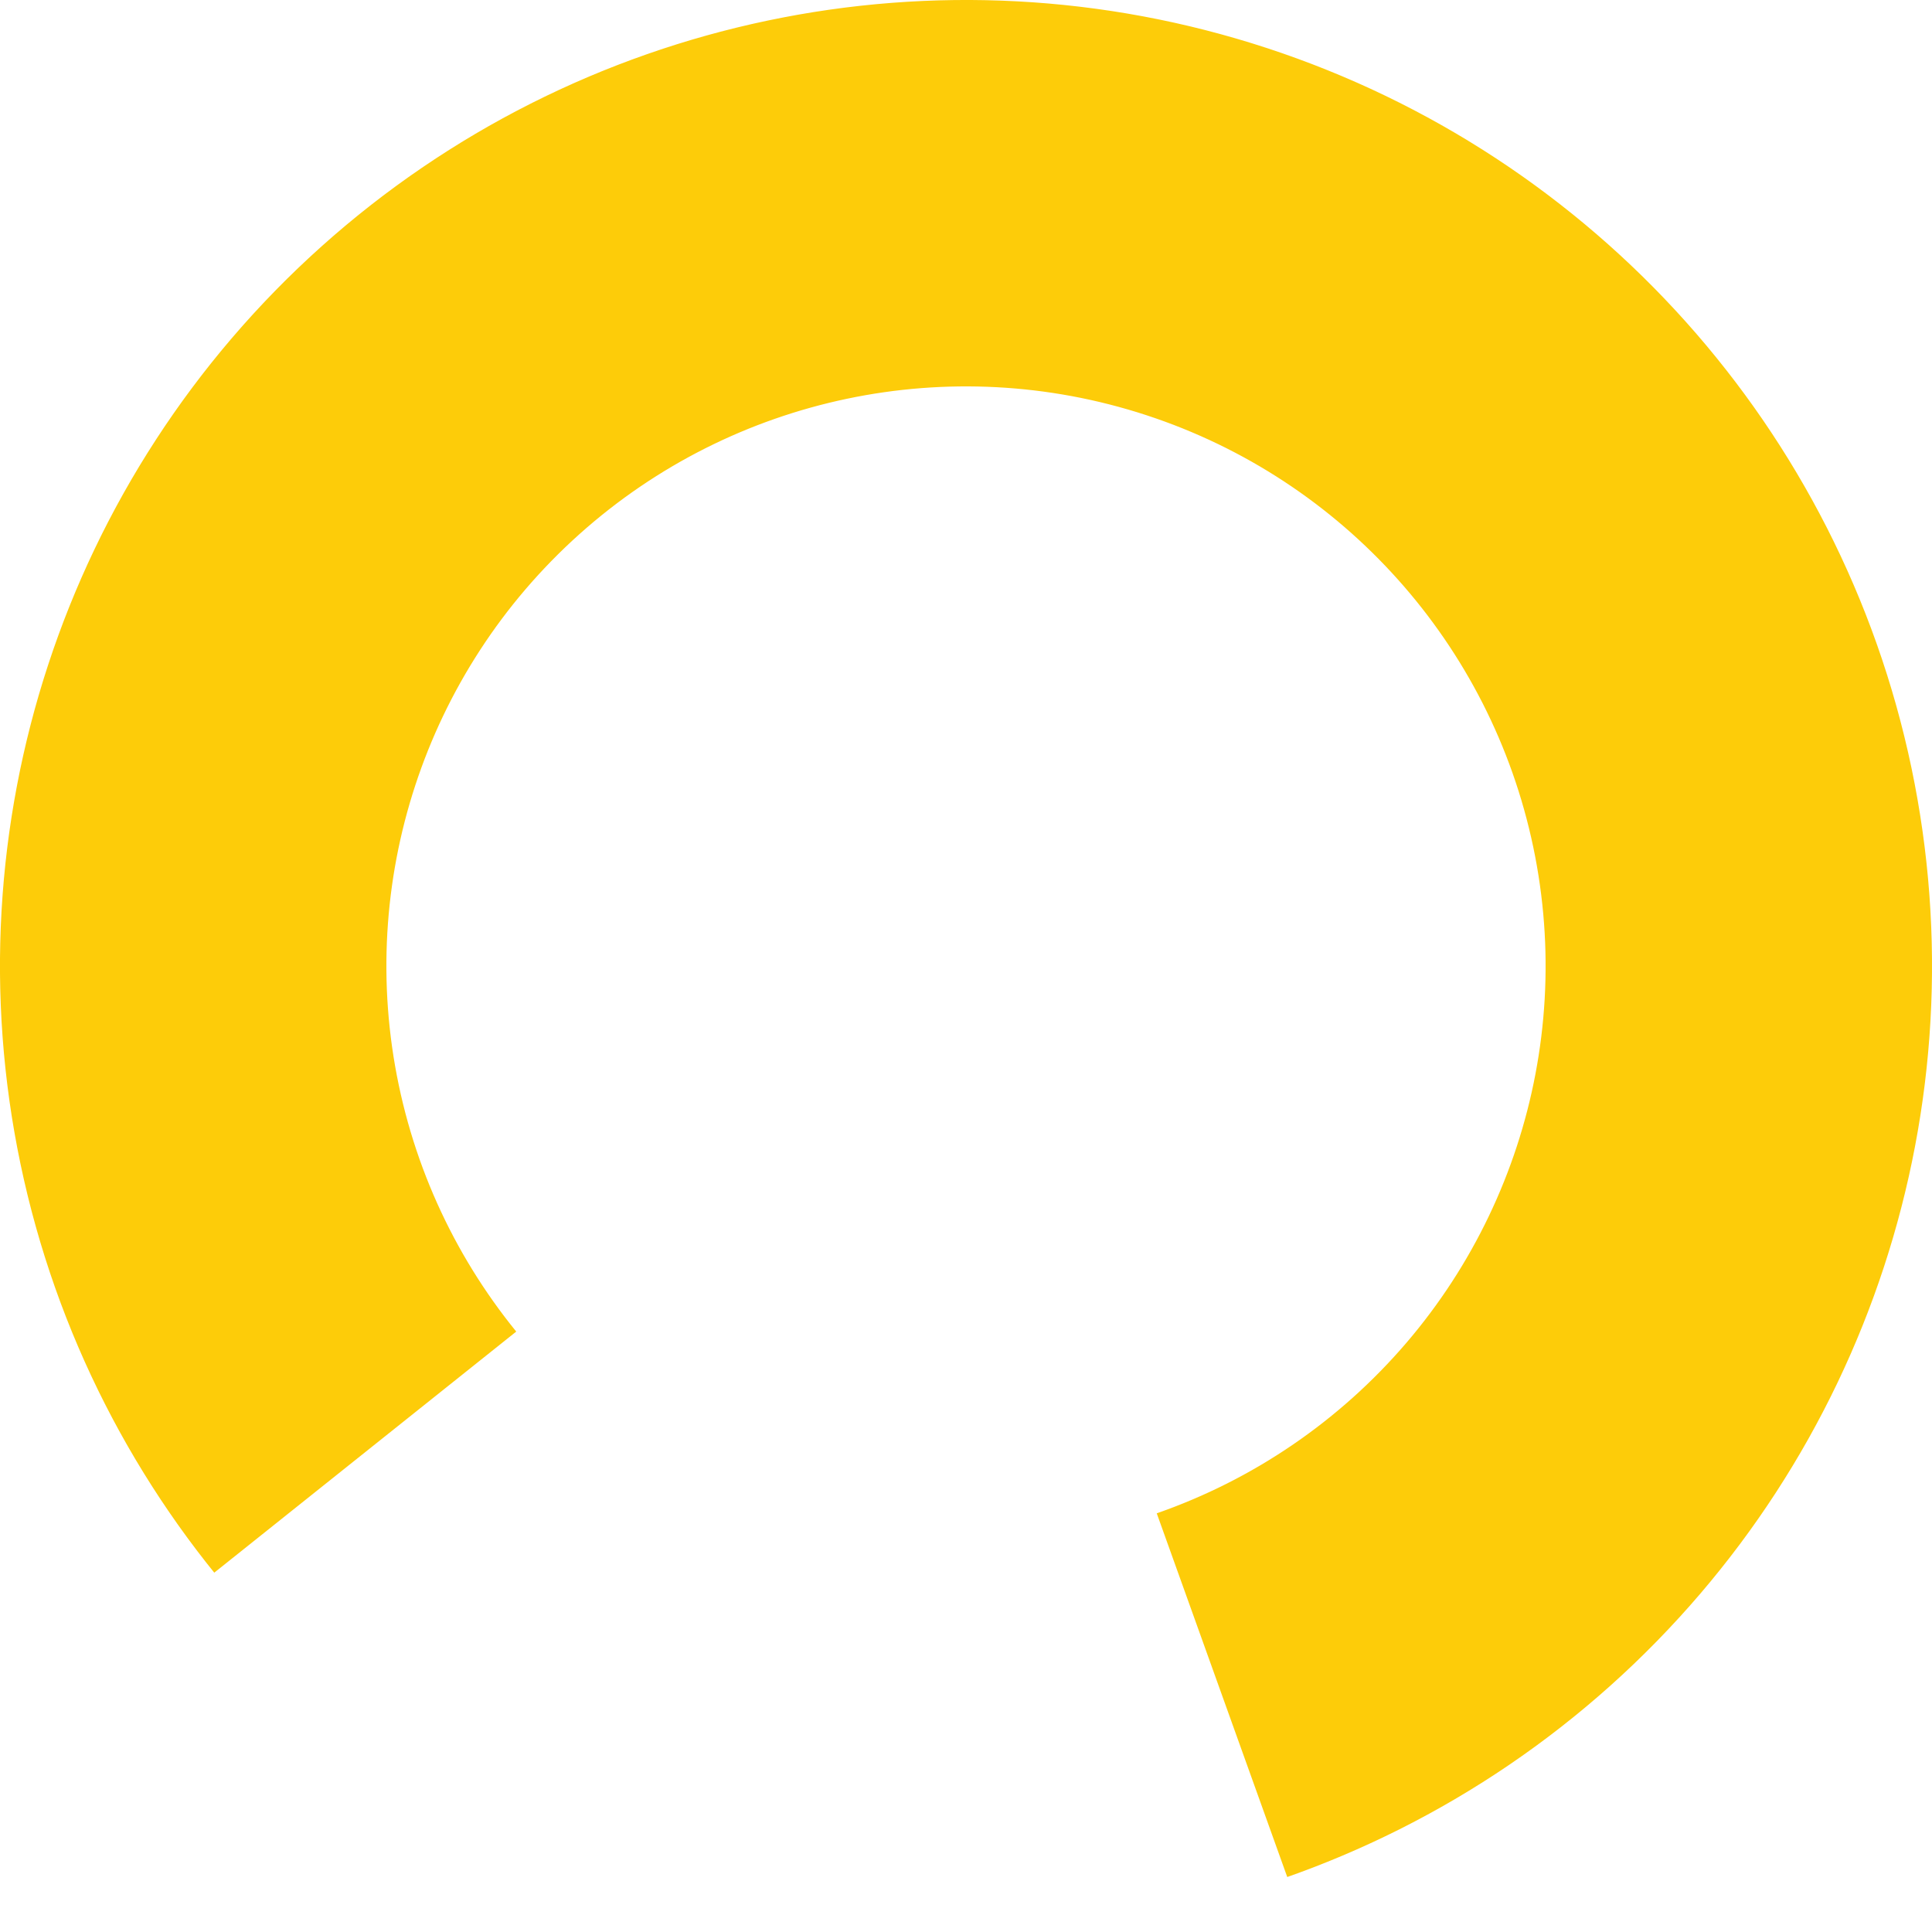 <svg xmlns="http://www.w3.org/2000/svg" style="margin:auto;background:0 0;animation-play-state:running;animation-delay:0s" width="16" height="16" viewBox="0 0 100 100" preserveAspectRatio="xMidYMid" display="block"><circle cx="50" cy="50" fill="none" stroke="#fdcc09" stroke-width="20" r="40" stroke-dasharray="141.372 49.124" style="animation-play-state:running;animation-delay:0s" transform="rotate(228.154 50 50)"><animateTransform attributeName="transform" type="rotate" repeatCount="indefinite" dur="1s" values="0 50 50;360 50 50" keyTimes="0;1"/></circle></svg>